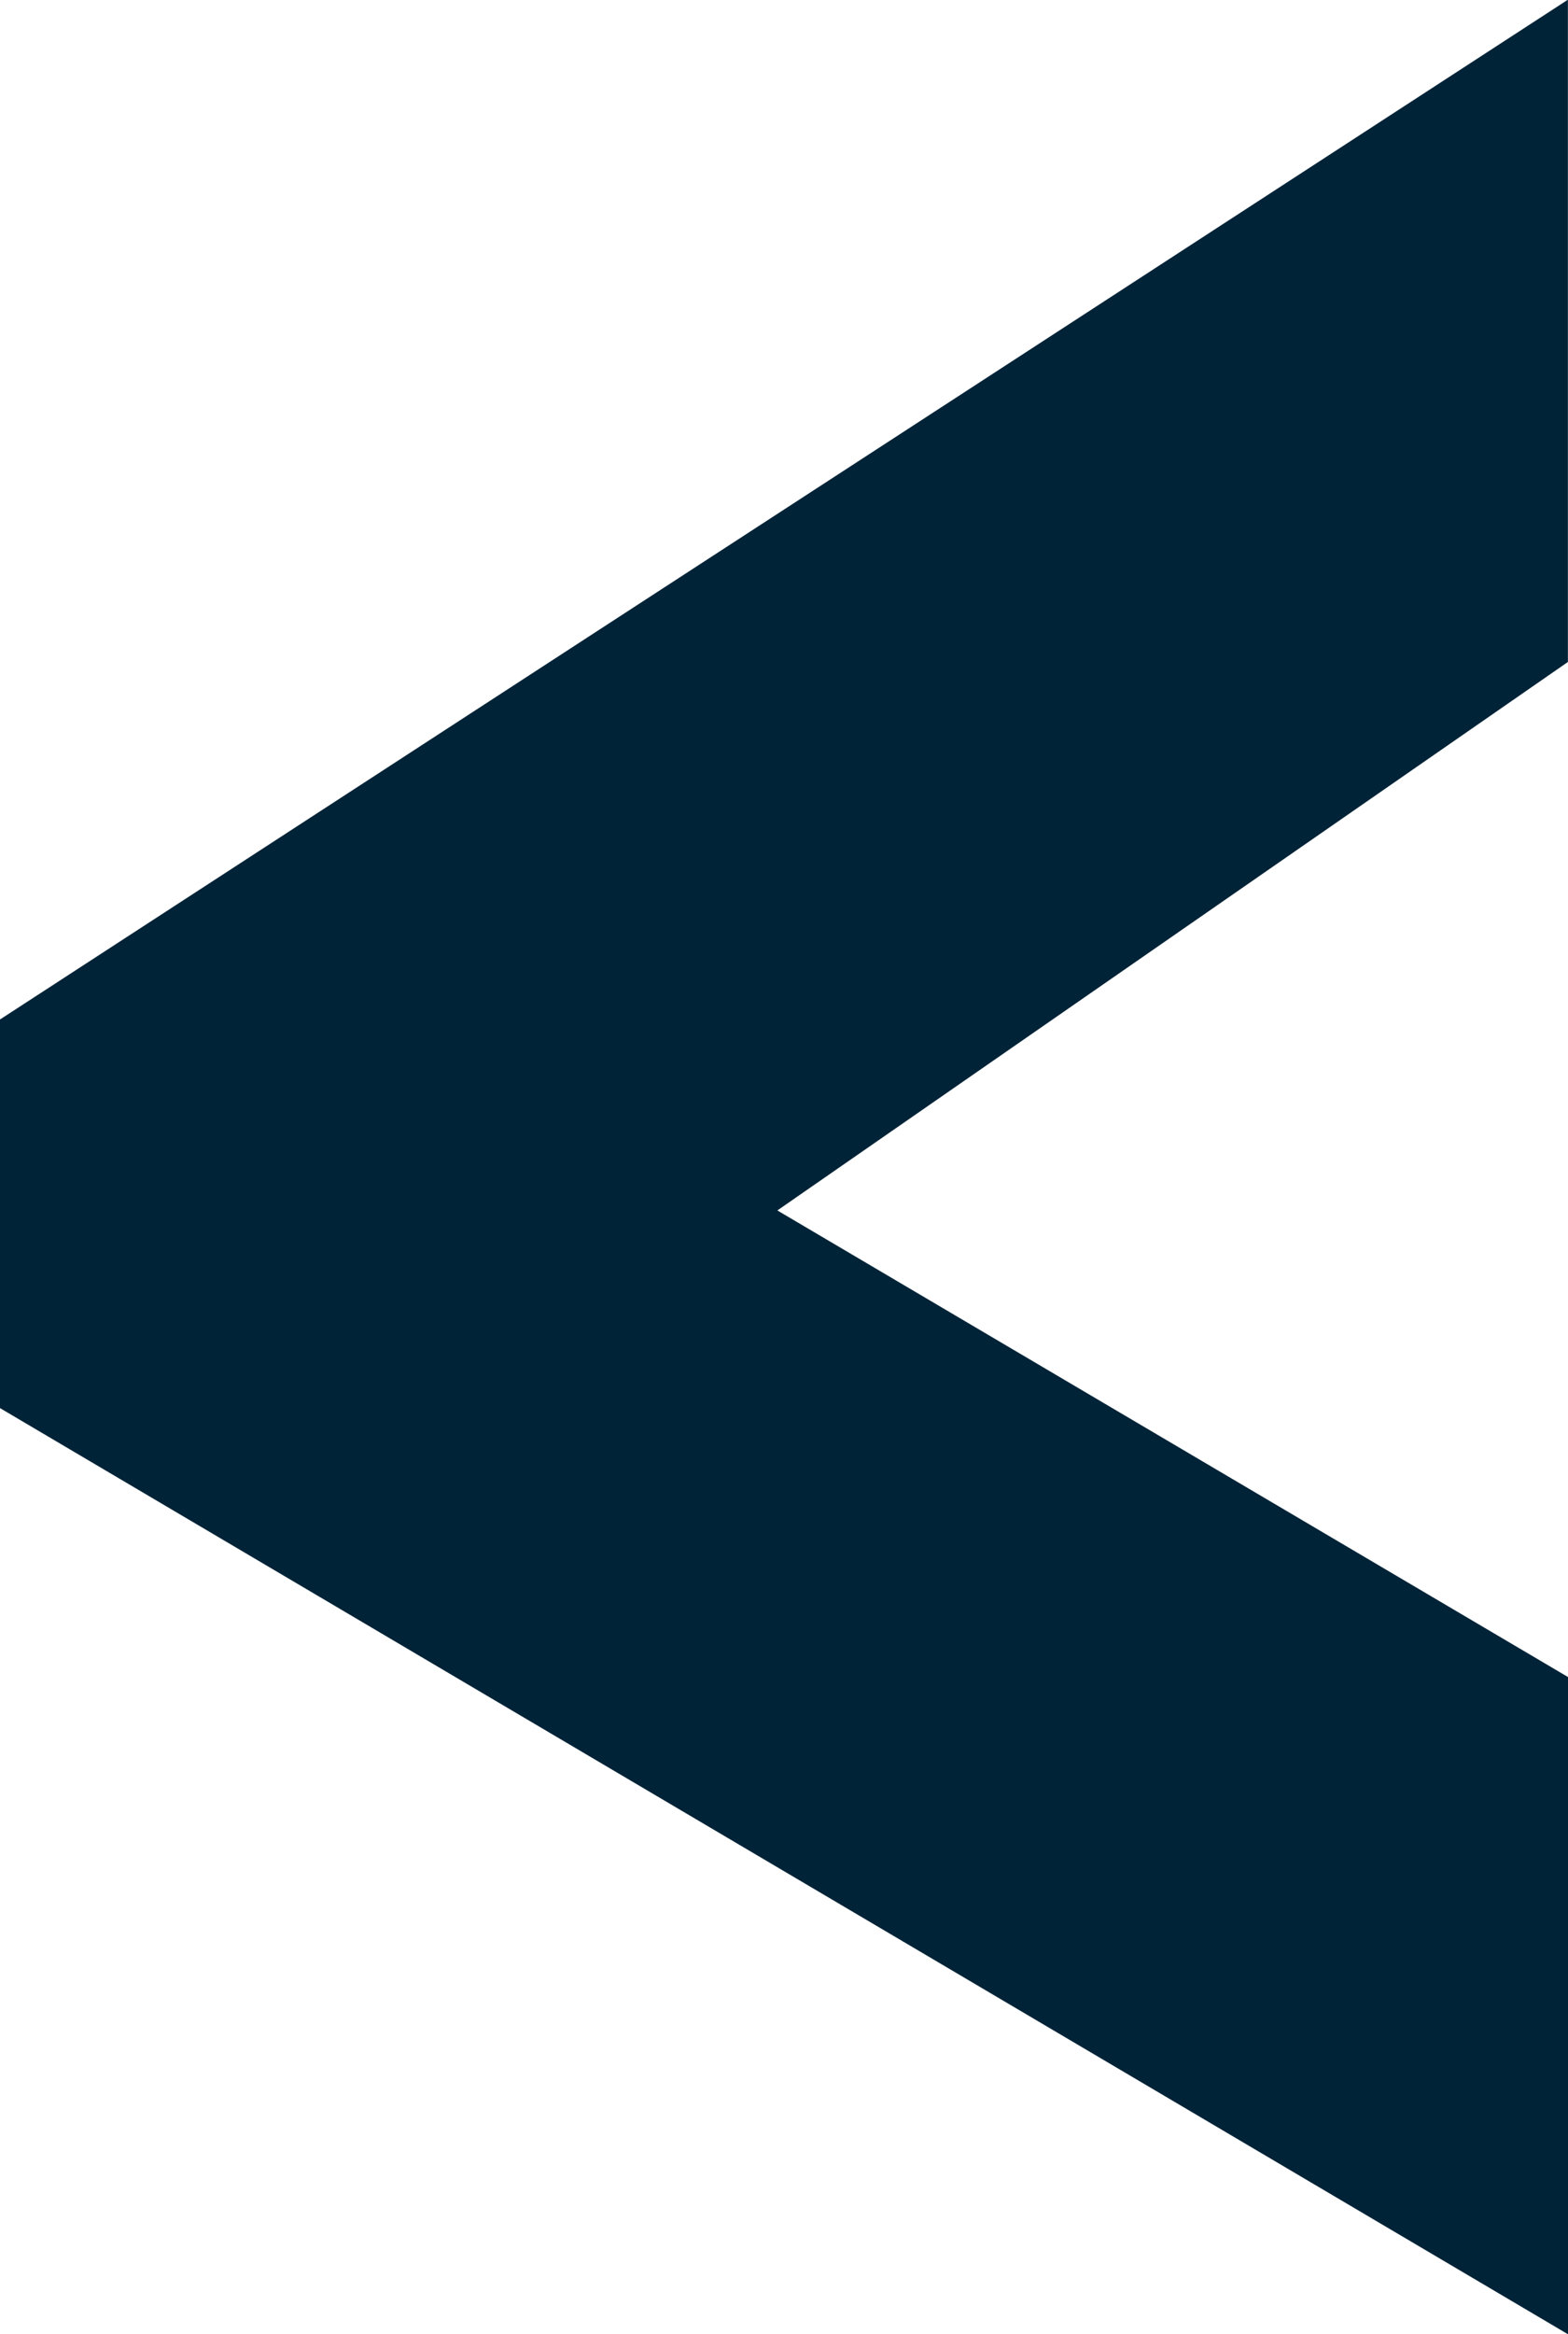 <svg xmlns="http://www.w3.org/2000/svg" width="15.935" height="23.714" viewBox="0 0 15.935 23.714">
  <g id="Group_33" data-name="Group 33" transform="translate(0 23.714) rotate(-90)">
    <path id="Path_10" data-name="Path 10" d="M-5.208,0l-9.409,15.935H-7.94L-3.2,7.9l5.572,8.034H9.1L-1.26,0Z" transform="translate(14.617)" fill="#002337"/>
  </g>
</svg>
